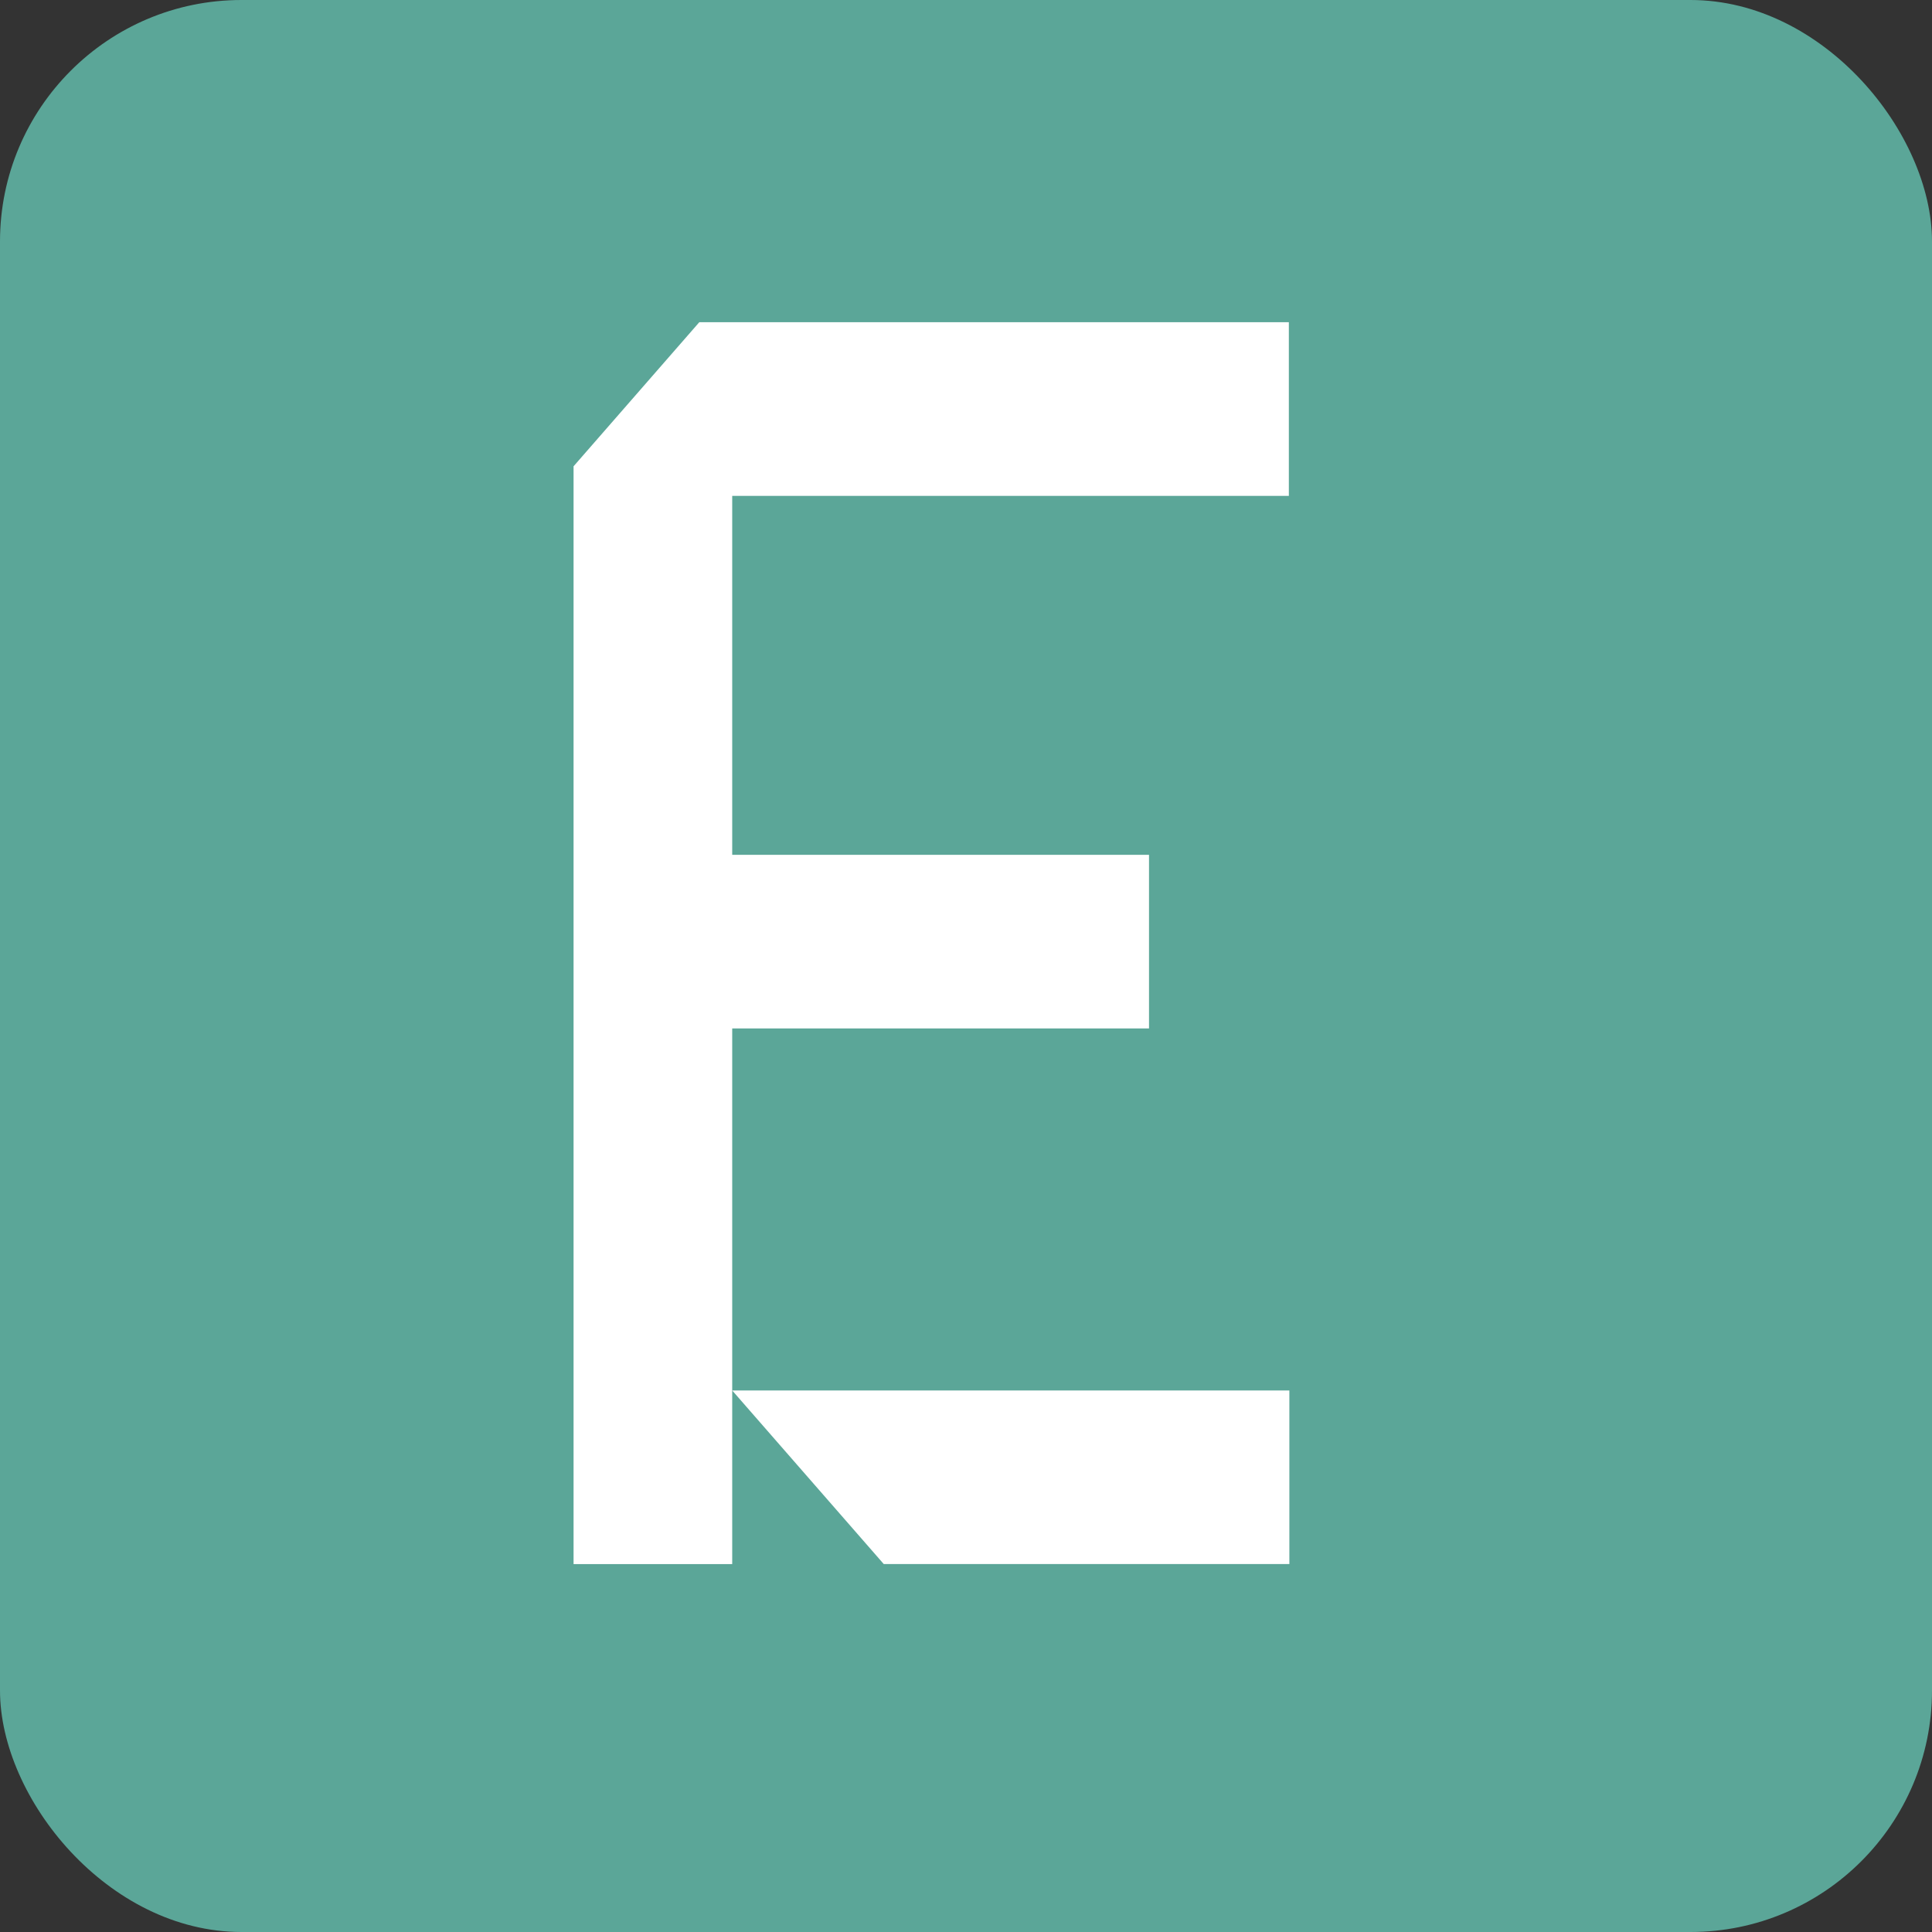 <svg width="32" height="32" viewBox="0 0 32 32" fill="none" xmlns="http://www.w3.org/2000/svg">
<rect x="0" y="0" width="32" height="32" fill="#333333" stroke="none"/>
<rect width="32" height="32" rx="4" fill="#5ba698"/>
<g transform="translate(9.5, 4.5) scale(0.95)">
<path d="M12.471 0.881H2.192L0 3.393V22.533H2.766V13.194H10.033V10.167H2.766V3.909H12.471V0.881Z" fill="white"/>
<path d="M12.48 19.506H2.766L5.408 22.532H12.48V19.506Z" fill="white"/>
</g>
</svg>
